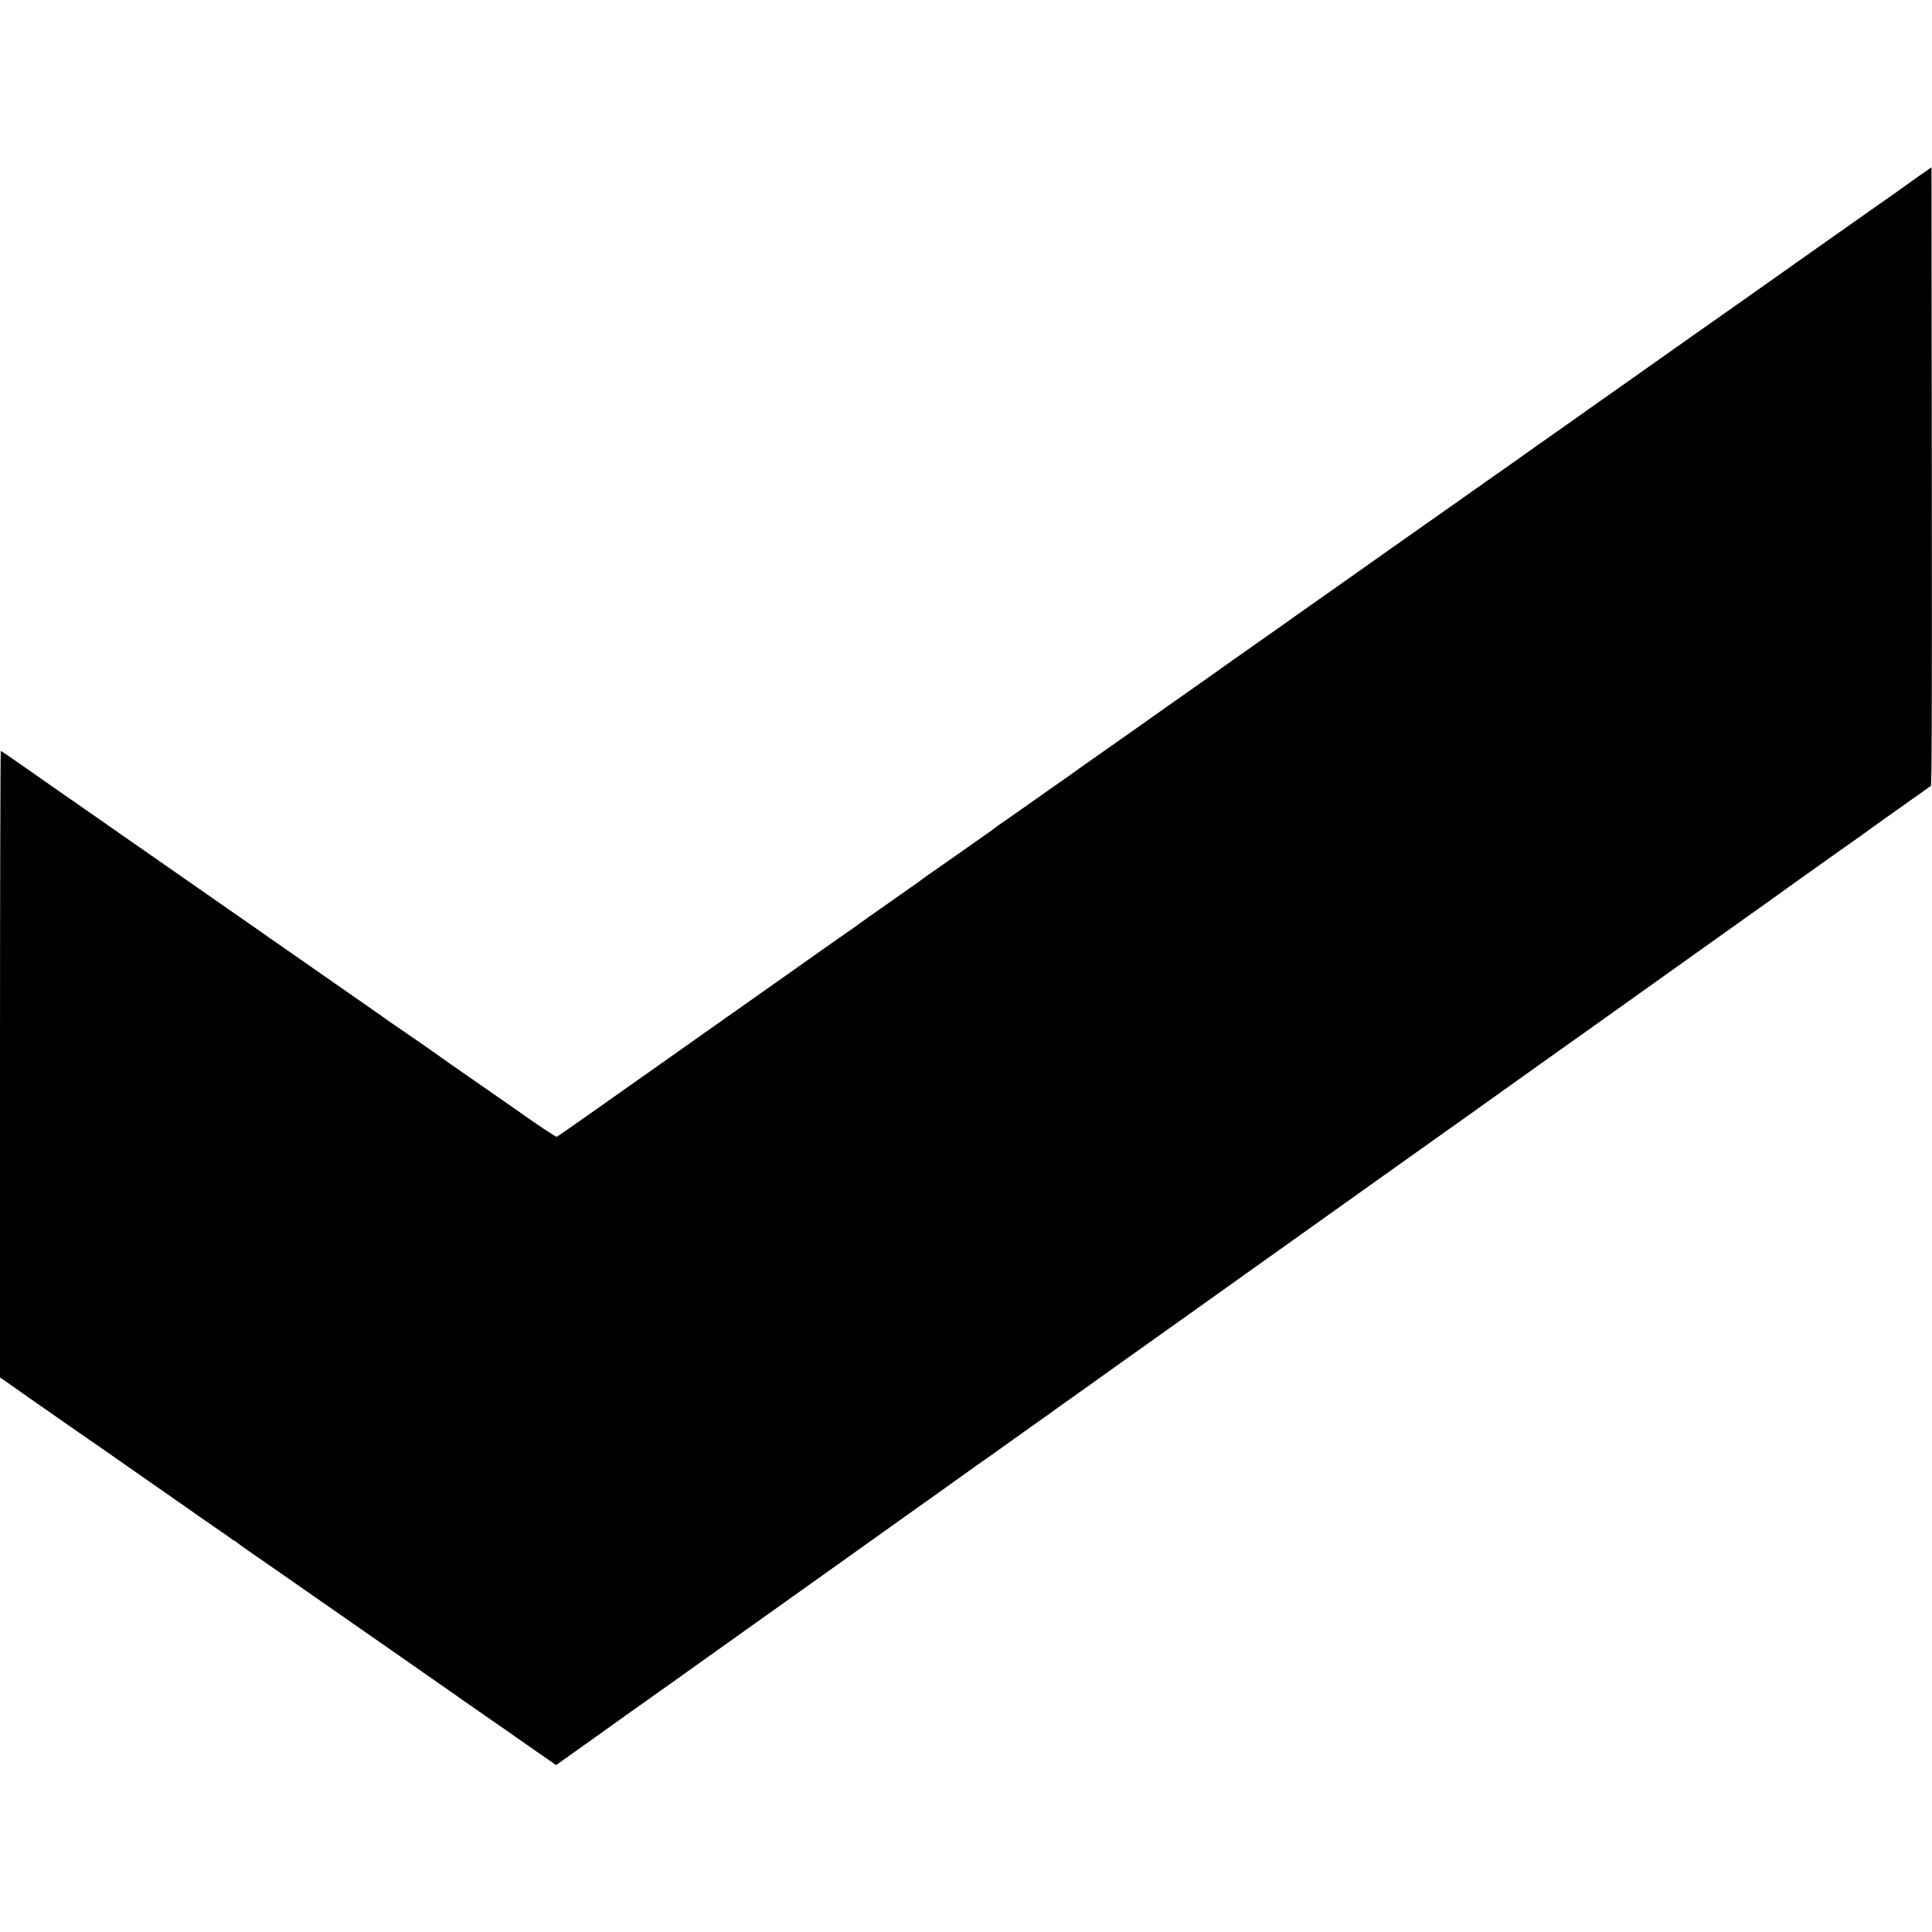 <svg version="1.0" xmlns="http://www.w3.org/2000/svg" width="2560" height="2560" viewBox="0 0 1920 1920"><path d="M1905.5 176c-7.7 5.5-14.4 10.3-15 10.7-.5.5-11.1 8-23.5 16.6-12.4 8.7-31.7 22.3-43 30.3s-21.9 15.5-23.7 16.7c-2.8 1.9-63 44.5-72.3 51.1-1.9 1.3-16.3 11.5-32 22.5-15.7 11.1-29.4 20.7-30.5 21.5-1.1.8-15.5 11-32 22.6-16.5 11.6-30.9 21.8-32 22.6-2.5 1.7-18.4 12.9-20.8 14.6-1 .7-4.7 3.3-8.1 5.8-3.5 2.5-8.8 6.2-11.7 8.3-16.7 11.7-55 38.7-58.5 41.3-2.3 1.6-5 3.5-6 4.2-1.1.7-10.9 7.6-21.9 15.4-11 7.8-22.9 16.2-26.5 18.7-3.6 2.5-15.7 11-27 19s-31.5 22.2-45 31.7-26.1 18.4-28 19.8c-3.2 2.3-55.1 38.9-59.3 41.8-1.1.7-4.1 2.9-6.7 4.8-2.7 1.9-18 12.7-34.1 24-16 11.3-32 22.5-35.4 25-3.4 2.5-7.2 5.2-8.5 6-1.2.8-5.4 3.8-9.3 6.6-4 2.8-16.9 11.9-28.7 20.2-11.8 8.4-29.8 21.1-40 28.3-10.2 7.2-27.7 19.5-39 27.4-11.3 7.9-20.9 14.8-21.5 15.3-.5.4-4.4 3.1-8.5 6-4.1 2.8-9.3 6.4-11.5 8-22.8 16.1-45.3 32-55 38.6-1.6 1.2-3.2 2.4-3.5 2.7-.3.3-3.9 2.9-8 5.7-4.1 2.9-15.8 11.1-26 18.3-10.2 7.2-21.6 15.1-25.3 17.7-3.8 2.6-8.4 5.8-10.2 7.2-1.8 1.4-4.1 3.1-5.1 3.8-1.1.7-8.9 6.2-17.4 12.2-17.1 12.1-24 17-31.5 22.1-2.7 1.9-5.2 3.7-5.5 4-.4.4-15.6 11.2-27.5 19.4-2.4 1.6-20.9 14.7-41.1 29-20.2 14.3-40 28.2-43.8 30.9-9.7 6.8-26.2 18.4-44.1 31.1-101.7 71.9-147 103.8-148.1 104.2-1 .4-18.7-11.4-42.9-28.6-7-4.9-53-36.9-62.3-43.3-3.5-2.4-7.2-5-8.2-5.8-2.2-1.8-44.3-31-46.7-32.5-1-.6-2.2-1.4-2.7-1.8-3.3-2.4-12.8-9.1-21.6-15.2-5.6-3.9-14-9.7-18.8-13.1-4.8-3.3-23.8-16.6-42.2-29.4-18.4-12.8-36.8-25.6-40.8-28.4-10.6-7.5-20.1-14.1-25.2-17.6-2.5-1.7-7.5-5.2-11.2-7.8-3.7-2.6-12-8.4-18.5-12.9-12.4-8.6-79.7-55.5-82.3-57.3-6-4.2-72.3-50.5-79.5-55.4-4.9-3.5-14.7-10.3-21.7-15.2-18-12.6-27.1-18.8-28-19.2C.4 746 0 886 0 1057.4v311.5l3.8 2.6c10.1 7.2 50.8 35.6 58.7 41.1 8.4 5.7 66 45.8 87.5 60.9 15 10.5 36.4 25.3 38 26.5.8.6 4.5 3.2 8.2 5.8 3.7 2.6 12.6 8.7 19.8 13.7 7.3 4.9 13.8 9.6 14.5 10.2.8.7 1.7 1.3 2.1 1.3.4 0 1.7.8 2.8 1.8 1.2 1.1 5.7 4.4 10.1 7.4 7.9 5.4 17.4 12 27 18.7 8.6 6 67.6 47.1 75.5 52.6 4.1 2.8 12.9 9 19.5 13.6s15.2 10.6 19 13.2c3.9 2.7 10.4 7.2 14.5 10.1 5.7 4 40.8 28.5 51 35.6.8.6 4.7 3.2 8.5 6 13.7 9.6 32.7 22.8 36 25 1.3.8 7.4 5.1 13.6 9.5 17.5 12.2 22.6 15.8 33 23l9.6 6.6 18.4-13.1c21.8-15.5 45.1-32.1 51.8-37 2.7-1.9 5.7-4.1 6.8-4.8 1.8-1.3 48.1-34.2 51.8-36.8 1.1-.8 7.4-5.3 14-10s12.9-9.2 14-10c4-2.9 60.4-43 118.5-84.4 32.7-23.3 65.5-46.7 72.8-51.9 13-9.3 21.6-15.4 30.4-21.6 2.4-1.7 10.2-7.3 17.5-12.5 19.9-14.3 31.3-22.4 33.1-23.5.8-.6 2.3-1.6 3.1-2.2.9-.7 15.6-11.2 32.6-23.3 17.1-12.1 31.5-22.3 32-22.8.6-.4 11.1-8 23.5-16.7 12.4-8.8 23-16.3 23.5-16.8.6-.4 10.5-7.5 22-15.7 11.6-8.2 22.6-16 24.5-17.4 1.9-1.4 22.9-16.3 46.5-33.1 23.7-16.9 43.9-31.3 45-32.1 2.5-1.8 36.5-26 38.5-27.4 2.2-1.5 59.9-42.6 64-45.6 1.9-1.4 10.6-7.6 19.2-13.7 8.7-6.2 33.8-24 55.8-39.7 22-15.7 46.9-33.4 55.3-39.3 8.3-6 16.1-11.5 17.2-12.3 8.9-6.4 21.9-15.7 53-37.8 19.8-14.1 36.9-26.3 38-27 3.8-2.8 115.1-82 155.5-110.8 22.3-15.8 41-29.2 41.5-29.6.6-.5 3.5-2.6 6.5-4.7s17.9-12.7 33-23.5c15.1-10.8 29.8-21.1 32.5-23 2.8-1.9 5.5-3.8 6-4.3 1.4-1.2 66.8-47.7 68.3-48.6 1-.5 1.2-62.7 1-307.8l-.3-307.1-14 9.8z"/></svg>